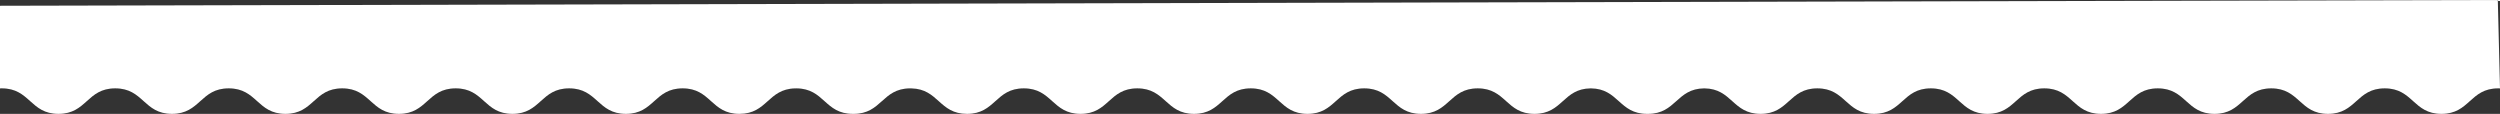 <?xml version="1.0" encoding="UTF-8"?>
<svg id="_レイヤー_1" data-name="レイヤー 1" xmlns="http://www.w3.org/2000/svg" viewBox="0 0 1028.665 46.851">
  <rect x="0" y="0" width="1028.665" height="46.851" fill="#333333" stroke="none"/>
  <defs>
    <style>
      .cls-1 {
        fill: #fff;
      }
    </style>
  </defs>
  <path class="cls-1" d="M0,2.374V36.371c.238-.009,.473-.021,.721-.021,11.673,0,11.673,10.5,23.346,10.5s11.673-10.5,23.347-10.5,11.673,10.5,23.347,10.5,11.673-10.5,23.346-10.5,11.674,10.5,23.347,10.5,11.673-10.5,23.347-10.5,11.673,10.5,23.346,10.5,11.673-10.5,23.345-10.5,11.673,10.5,23.346,10.5,11.673-10.5,23.346-10.5,11.674,10.5,23.347,10.5,11.674-10.5,23.348-10.5,11.673,10.5,23.347,10.5c11.529,0,11.68-10.234,22.928-10.488v.009c.188-.007,.378-.013,.571-.016,11.519,.092,11.575,10.496,23.197,10.496,.052,0,.099-.004,.15-.004,.051,0,.098,.004,.15,.004,11.622,0,11.677-10.404,23.198-10.496,.196,.003,.389,.009,.581,.016v-.008c11.235,.26,11.39,10.488,22.915,10.488,11.673,0,11.673-10.5,23.346-10.5s11.674,10.5,23.347,10.5,11.673-10.5,23.347-10.5,11.673,10.5,23.346,10.5,11.673-10.5,23.345-10.5,11.673,10.5,23.346,10.5,11.673-10.5,23.346-10.5,11.674,10.5,23.347,10.5,11.674-10.5,23.348-10.5,11.673,10.5,23.347,10.5,11.678-10.391,23.177-10.495c11.498,.104,11.561,10.495,23.176,10.495,.059,0,.113-.004,.171-.005,.058,0,.112,.005,.171,.005,11.615,0,11.678-10.39,23.175-10.495,11.498,.105,11.561,10.495,23.175,10.495,11.673,0,11.673-10.5,23.346-10.5s11.674,10.5,23.347,10.5,11.673-10.5,23.347-10.5,11.673,10.5,23.346,10.5,11.672-10.5,23.345-10.5,11.673,10.5,23.346,10.5,11.673-10.5,23.346-10.5,11.674,10.5,23.347,10.5,11.674-10.5,23.348-10.5,11.673,10.5,23.347,10.5,11.674-10.5,23.348-10.5,11.674,10.5,23.348,10.5,11.673-10.5,23.347-10.5c.251,0,.49,.011,.731,.021l-.902-36.371L0,2.374Z"/>
</svg>